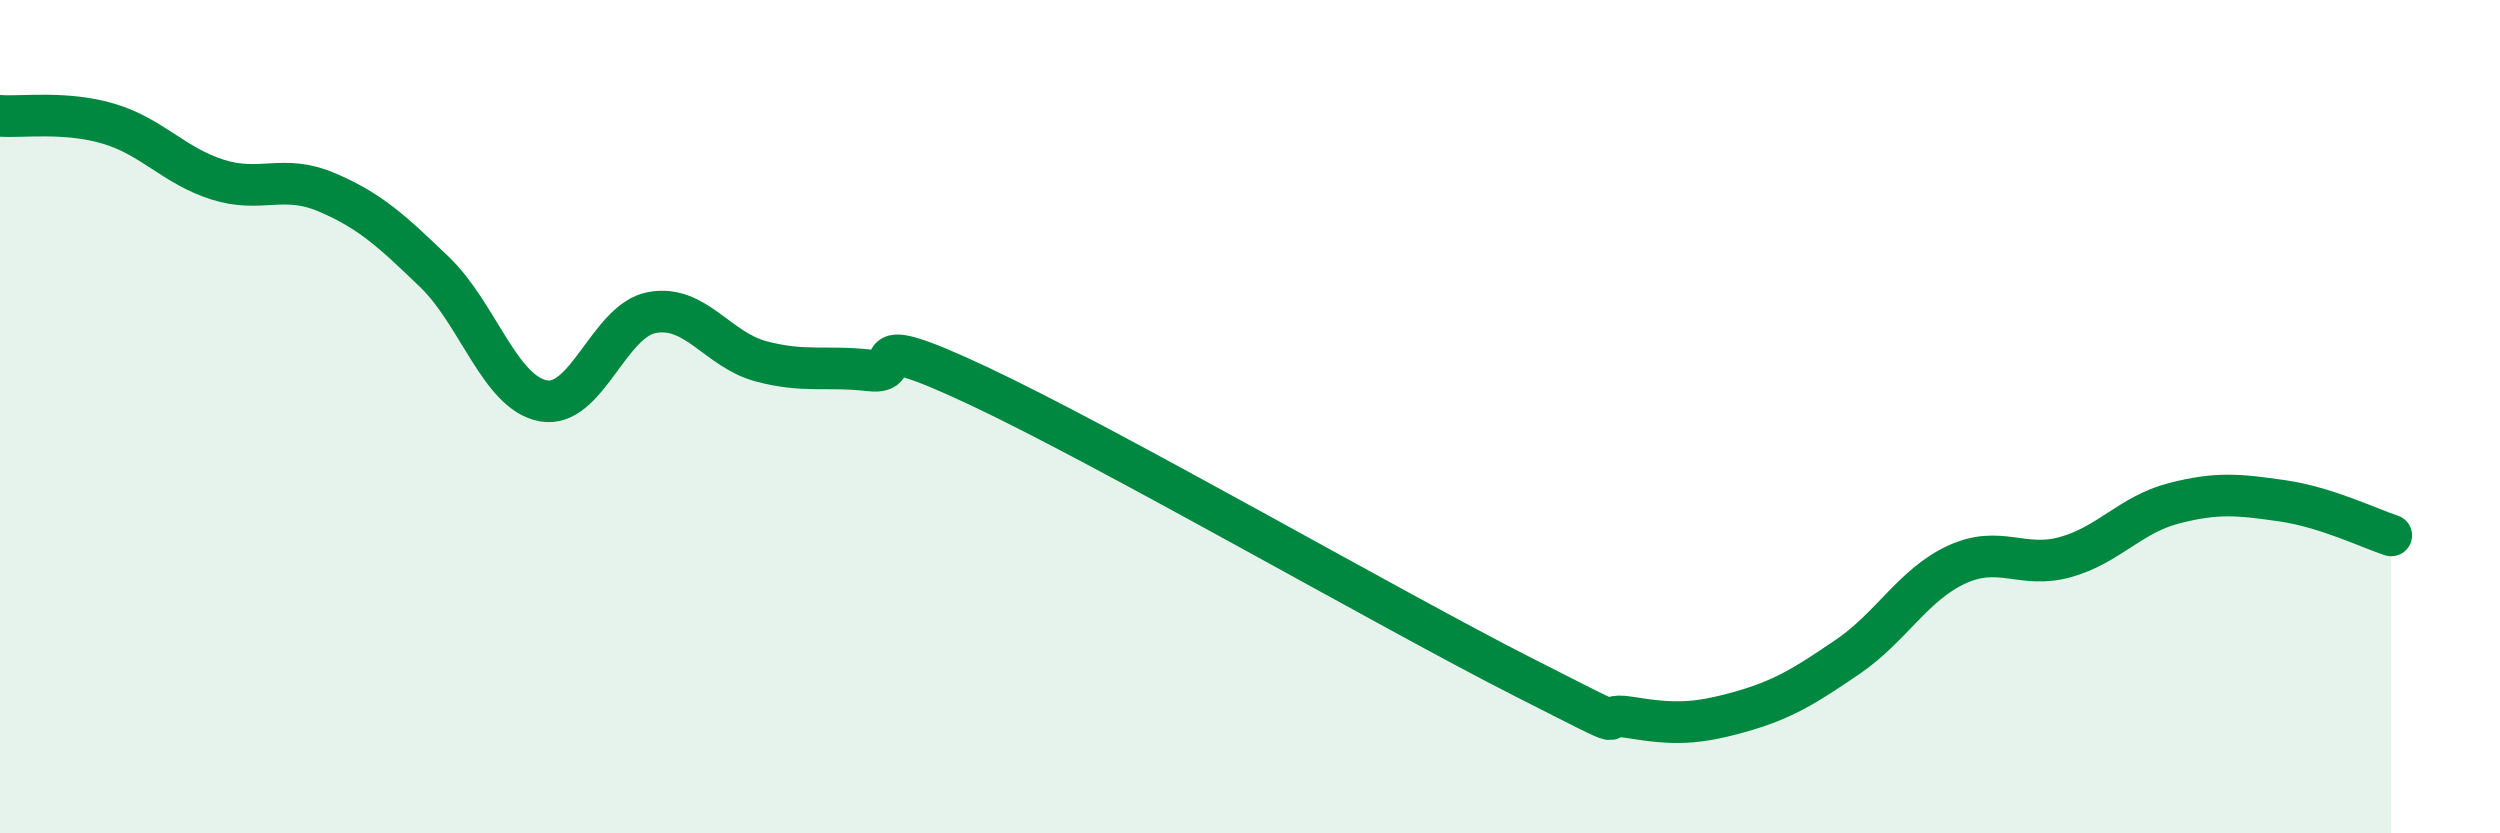 
    <svg width="60" height="20" viewBox="0 0 60 20" xmlns="http://www.w3.org/2000/svg">
      <path
        d="M 0,2.78 C 0.52,2.82 1.57,2.66 2.61,2.97 C 3.65,3.28 4.18,3.98 5.22,4.31 C 6.26,4.64 6.79,4.17 7.83,4.61 C 8.87,5.05 9.39,5.53 10.43,6.53 C 11.47,7.53 12,9.43 13.04,9.62 C 14.08,9.81 14.61,7.69 15.65,7.5 C 16.69,7.31 17.22,8.39 18.26,8.67 C 19.3,8.95 19.83,8.77 20.87,8.89 C 21.91,9.01 20.35,7.79 23.48,9.26 C 26.61,10.73 33.39,14.64 36.52,16.23 C 39.65,17.82 38.09,17.05 39.13,17.22 C 40.17,17.39 40.7,17.38 41.74,17.09 C 42.78,16.8 43.31,16.47 44.35,15.76 C 45.39,15.05 45.92,14.03 46.96,13.55 C 48,13.07 48.53,13.66 49.57,13.37 C 50.61,13.08 51.13,12.35 52.17,12.08 C 53.21,11.81 53.74,11.87 54.78,12.02 C 55.82,12.17 56.87,12.68 57.39,12.85L57.39 20L0 20Z"
        fill="#008740"
        opacity="0.1"
        stroke-linecap="round"
        stroke-linejoin="round"
      />
      <path
        d="M 0,2.78 C 0.52,2.82 1.57,2.66 2.61,2.97 C 3.65,3.28 4.18,3.98 5.22,4.31 C 6.26,4.64 6.79,4.17 7.83,4.61 C 8.87,5.05 9.39,5.53 10.43,6.53 C 11.47,7.53 12,9.43 13.04,9.62 C 14.08,9.81 14.61,7.69 15.65,7.5 C 16.69,7.31 17.22,8.39 18.26,8.67 C 19.3,8.95 19.83,8.77 20.87,8.89 C 21.91,9.01 20.35,7.79 23.48,9.26 C 26.61,10.73 33.39,14.64 36.52,16.23 C 39.65,17.82 38.09,17.05 39.13,17.22 C 40.17,17.39 40.7,17.38 41.74,17.09 C 42.78,16.8 43.31,16.47 44.35,15.76 C 45.39,15.05 45.92,14.03 46.96,13.55 C 48,13.07 48.53,13.66 49.57,13.37 C 50.61,13.08 51.13,12.35 52.17,12.08 C 53.21,11.81 53.74,11.87 54.78,12.02 C 55.82,12.17 56.87,12.68 57.39,12.85"
        stroke="#008740"
        stroke-width="1"
        fill="none"
        stroke-linecap="round"
        stroke-linejoin="round"
      />
    </svg>
  